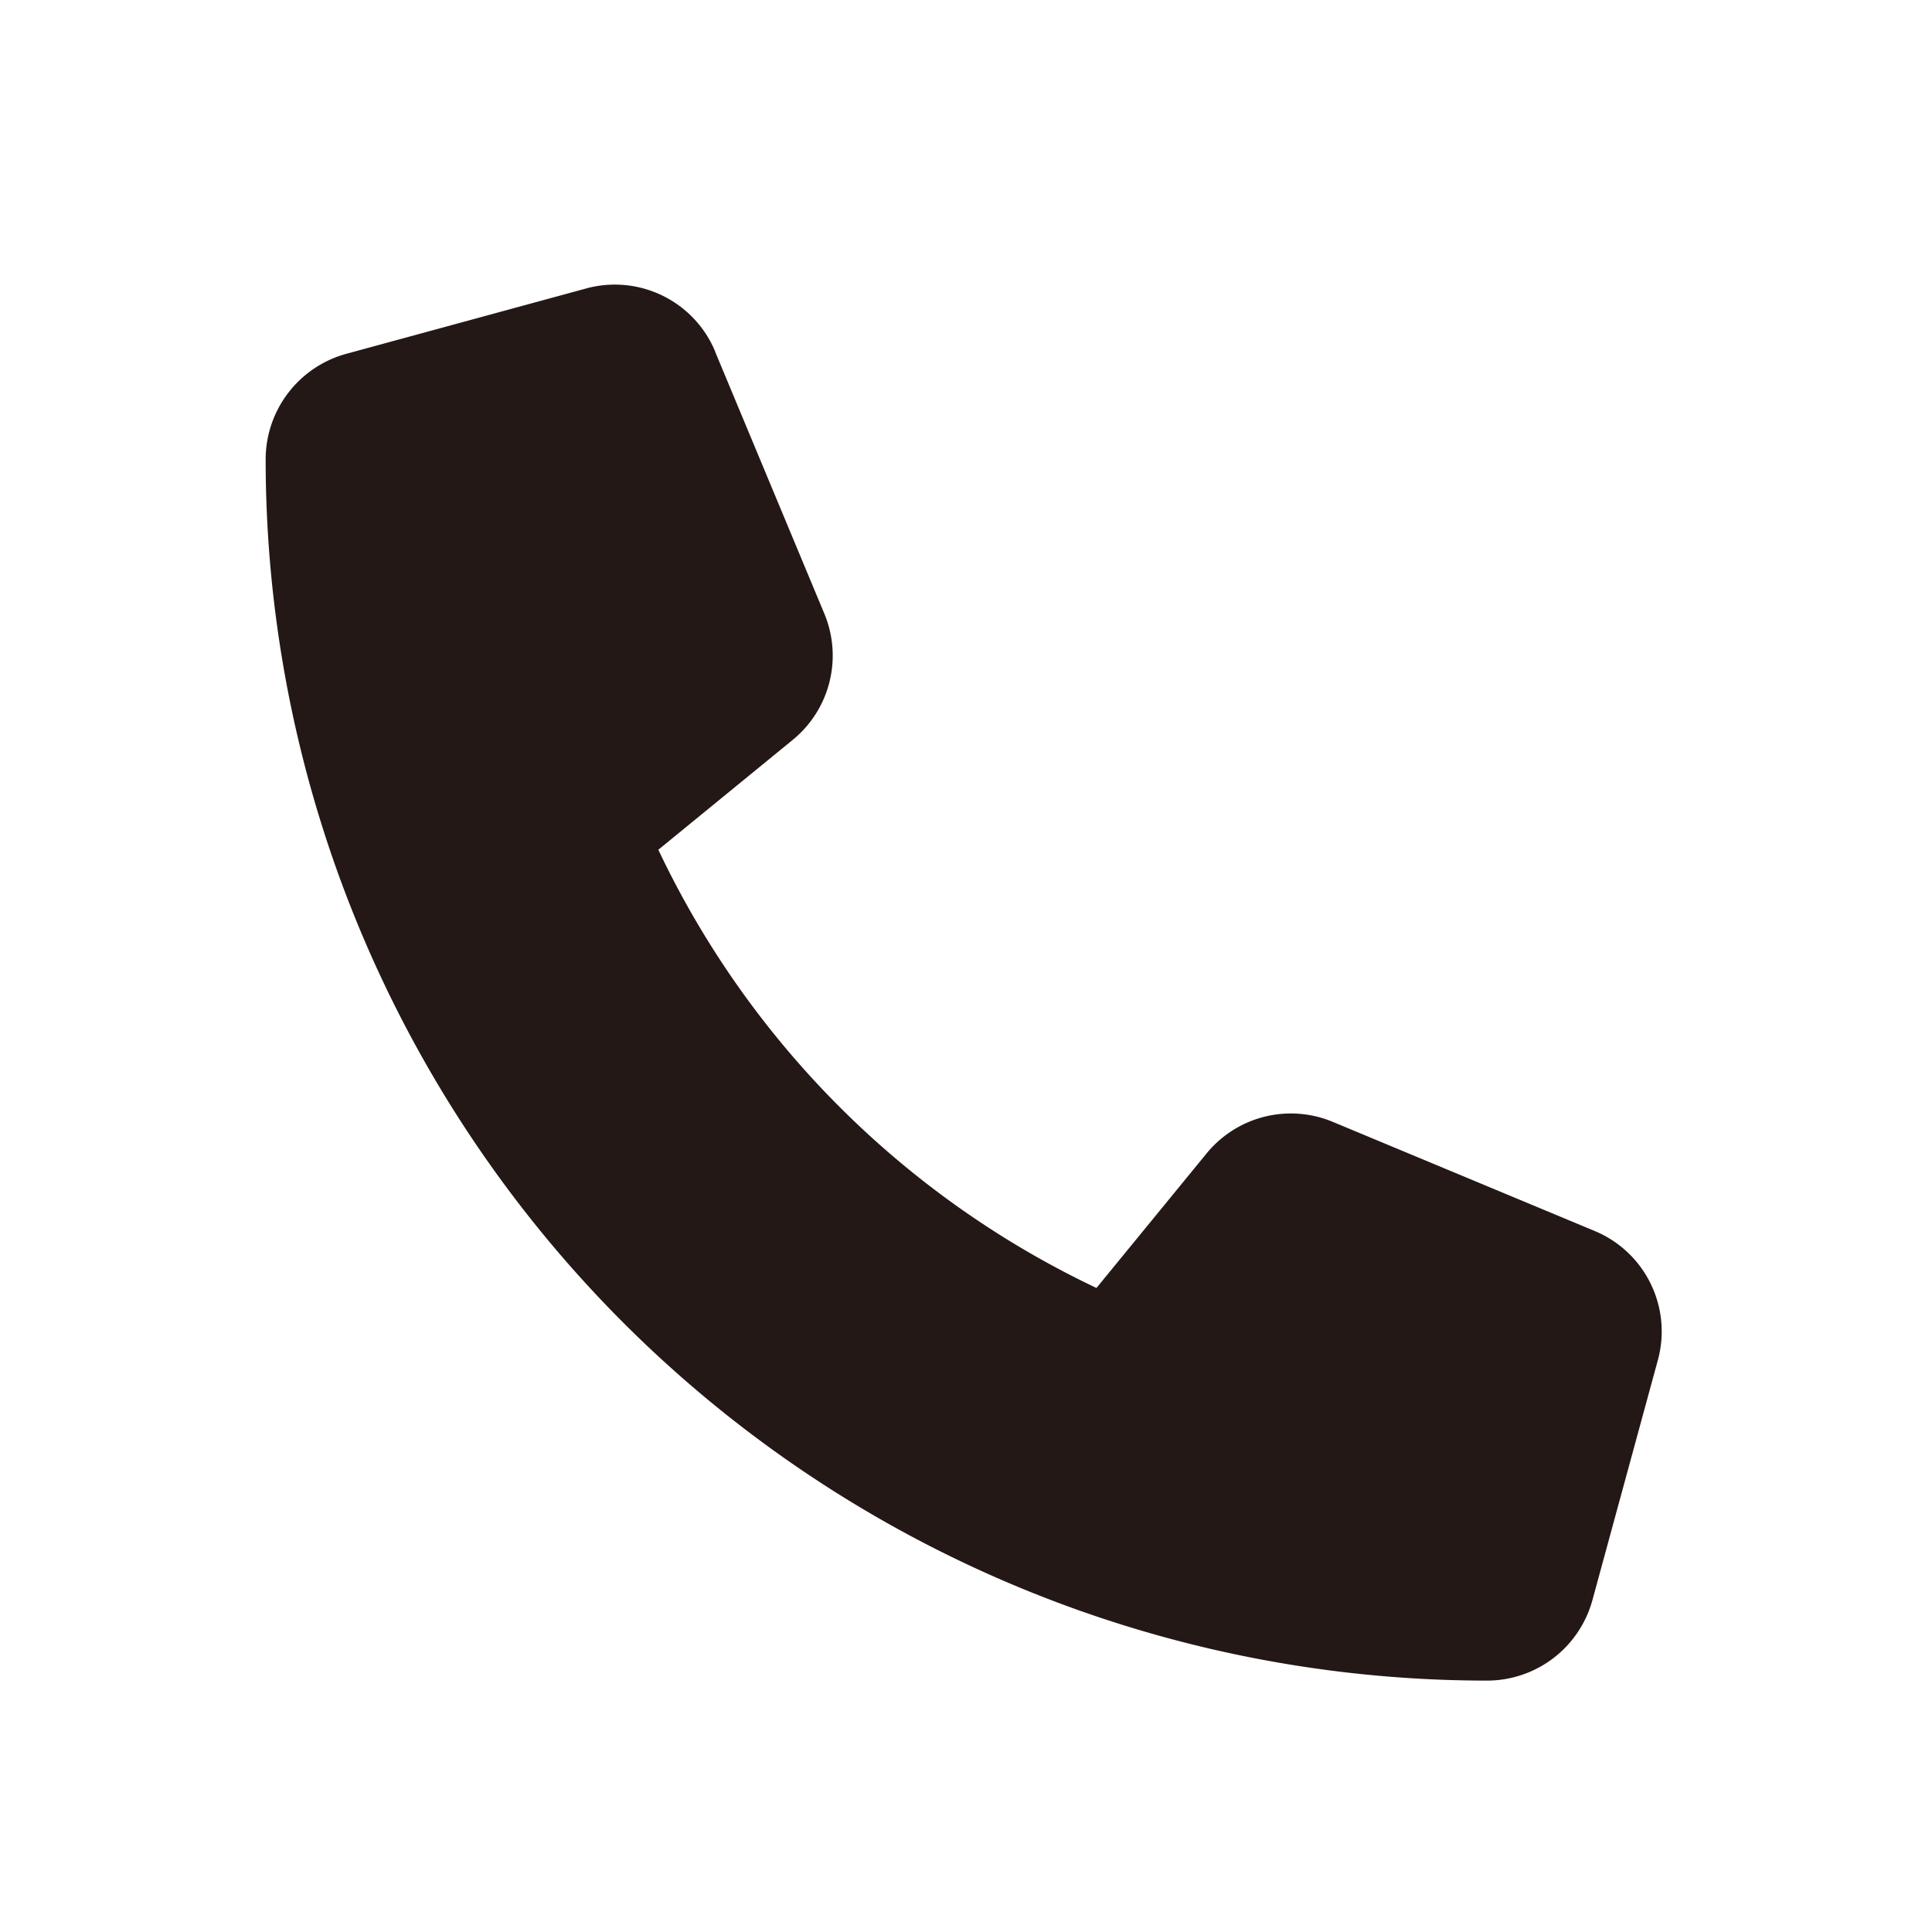<svg xmlns="http://www.w3.org/2000/svg" xmlns:xlink="http://www.w3.org/1999/xlink" width="40" height="40" viewBox="0 0 40 40"><defs><clipPath id="a"><rect width="40" height="40" fill="none"/></clipPath></defs><g transform="translate(0 0)"><g transform="translate(0 0)" clip-path="url(#a)"><rect width="38.666" height="38.666" transform="translate(0.667 0.667)" fill="none"/><path d="M12.154,4.437A2.251,2.251,0,0,0,9.478,3.128L4.512,4.481A2.268,2.268,0,0,0,2.845,6.66a25.291,25.291,0,0,0,25.29,25.29,2.263,2.263,0,0,0,2.179-1.665l1.355-4.969a2.252,2.252,0,0,0-1.311-2.676l-5.419-2.258a2.254,2.254,0,0,0-2.614.655l-2.279,2.784a19.077,19.077,0,0,1-9.071-9.073l2.782-2.274a2.255,2.255,0,0,0,.655-2.614L12.154,4.443Z" transform="translate(2.655 2.845)" fill="#231815"/></g></g></svg>